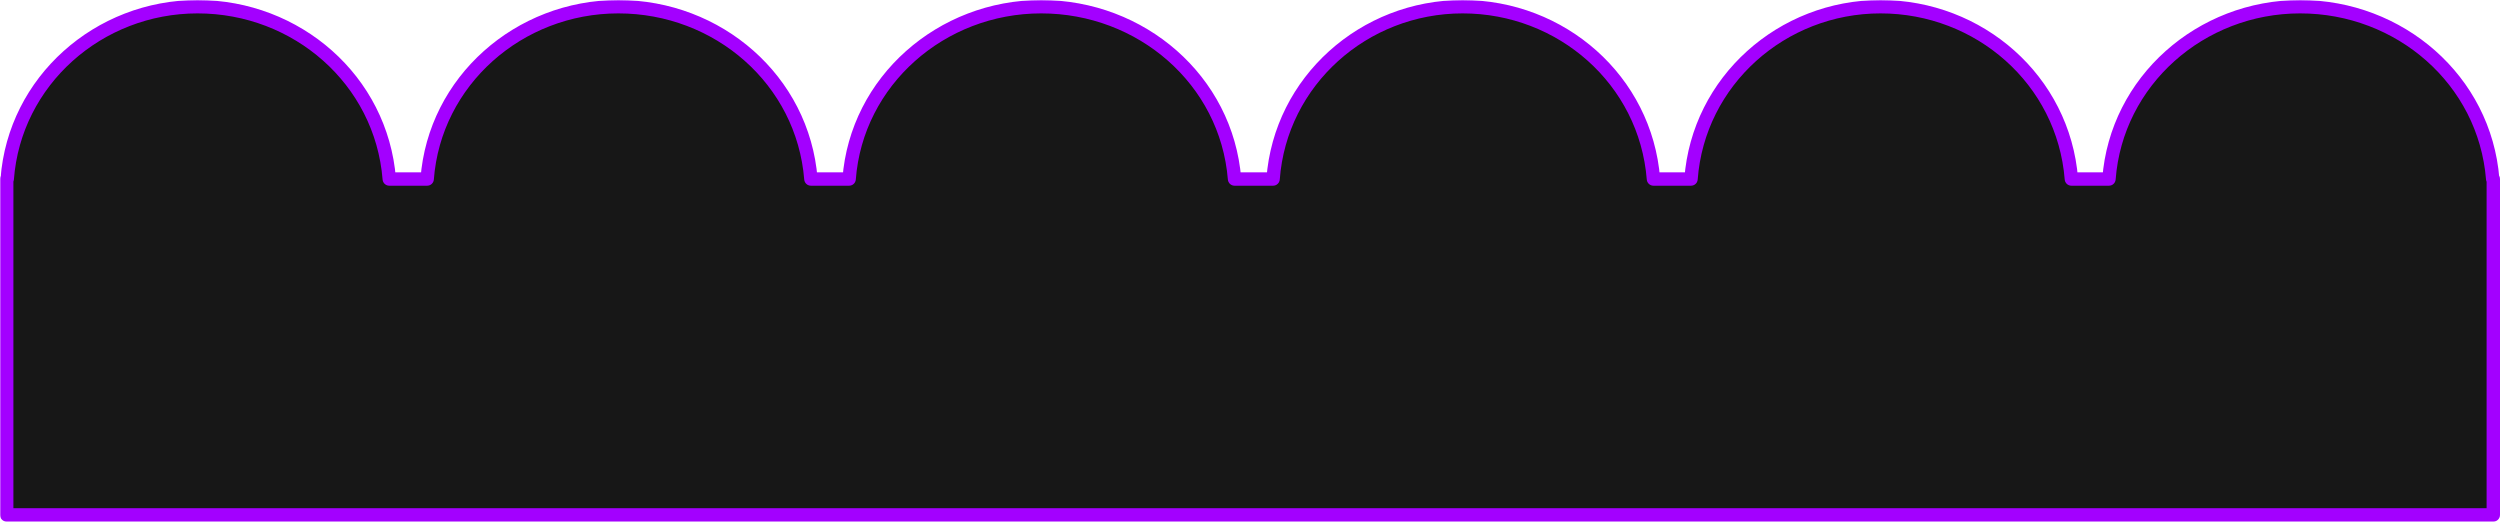 <?xml version="1.0" encoding="UTF-8"?> <svg xmlns="http://www.w3.org/2000/svg" width="1120" height="234" viewBox="0 0 1120 234" fill="none"> <mask id="path-1-outside-1_815_43" maskUnits="userSpaceOnUse" x="0" y="0" width="1121" height="234" fill="black"> <rect fill="white" width="1121" height="234"></rect> <path fill-rule="evenodd" clip-rule="evenodd" d="M174.392 80.198H191.372C194.686 36.271 232.481 3 277.028 3C321.611 3 359.717 35.773 363.283 80.198H380.41C383.738 36.271 421.699 3 466.442 3C511.22 3 549.494 35.773 553.075 80.198H570.342C573.627 36.271 611.091 3 655.247 3C699.438 3 737.211 35.773 740.746 80.198H757.579C760.863 36.271 798.327 3 842.484 3C886.675 3 924.447 35.773 927.982 80.198H944.817C948.13 36.271 985.926 3 1030.47 3C1075.06 3 1113.16 35.773 1116.73 80.198H1117V86.852C1117 86.968 1117 87.083 1117 87.199V230.686H3L3 86.481L3 80.198H3.235C6.534 36.271 44.164 3 88.515 3C132.902 3 170.842 35.773 174.392 80.198Z"></path> </mask> <path fill-rule="evenodd" clip-rule="evenodd" d="M174.392 80.198H191.372C194.686 36.271 232.481 3 277.028 3C321.611 3 359.717 35.773 363.283 80.198H380.41C383.738 36.271 421.699 3 466.442 3C511.22 3 549.494 35.773 553.075 80.198H570.342C573.627 36.271 611.091 3 655.247 3C699.438 3 737.211 35.773 740.746 80.198H757.579C760.863 36.271 798.327 3 842.484 3C886.675 3 924.447 35.773 927.982 80.198H944.817C948.13 36.271 985.926 3 1030.47 3C1075.06 3 1113.16 35.773 1116.73 80.198H1117V86.852C1117 86.968 1117 87.083 1117 87.199V230.686H3L3 86.481L3 80.198H3.235C6.534 36.271 44.164 3 88.515 3C132.902 3 170.842 35.773 174.392 80.198Z" fill="#171717"></path> <path d="M174.392 80.198L171.401 80.437C171.526 81.996 172.828 83.198 174.392 83.198V80.198ZM191.372 80.198V83.198C192.941 83.198 194.246 81.989 194.364 80.424L191.372 80.198ZM363.283 80.198L360.293 80.438C360.418 81.997 361.719 83.198 363.283 83.198V80.198ZM380.41 80.198V83.198C381.979 83.198 383.283 81.989 383.401 80.425L380.41 80.198ZM553.075 80.198L550.085 80.439C550.21 81.998 551.512 83.198 553.075 83.198V80.198ZM570.342 80.198V83.198C571.912 83.198 573.217 81.988 573.334 80.422L570.342 80.198ZM740.746 80.198L737.755 80.436C737.879 81.996 739.181 83.198 740.746 83.198V80.198ZM757.579 80.198V83.198C759.149 83.198 760.453 81.988 760.57 80.422L757.579 80.198ZM927.982 80.198L924.991 80.436C925.115 81.996 926.417 83.198 927.982 83.198V80.198ZM944.817 80.198V83.198C946.386 83.198 947.69 81.989 947.808 80.424L944.817 80.198ZM1116.73 80.198L1113.74 80.438C1113.86 81.997 1115.16 83.198 1116.73 83.198V80.198ZM1117 80.198H1120C1120 78.541 1118.66 77.198 1117 77.198V80.198ZM1117 86.852L1114 86.852L1114 86.858L1117 86.852ZM1117 87.199L1114 87.193V87.199H1117ZM1117 230.686V233.686C1118.66 233.686 1120 232.343 1120 230.686H1117ZM3 230.686L0 230.686C0 231.482 0.316 232.245 0.879 232.807C1.441 233.37 2.204 233.686 3 233.686V230.686ZM3 86.481L6 86.481L3 86.481ZM3 80.198V77.198C2.204 77.198 1.441 77.514 0.879 78.077C0.316 78.639 -4.67646e-10 79.403 0 80.198L3 80.198ZM3.235 80.198V83.198C4.804 83.198 6.109 81.988 6.226 80.423L3.235 80.198ZM174.392 83.198H191.372V77.198H174.392V83.198ZM277.028 0C231.01 0 191.819 34.384 188.381 79.973L194.364 80.424C197.552 38.157 233.953 6 277.028 6V0ZM366.274 79.958C362.574 33.86 323.057 0 277.028 0V6C320.164 6 356.861 37.686 360.293 80.438L366.274 79.958ZM363.283 83.198H380.41V77.198H363.283V83.198ZM466.442 0C420.24 0 380.873 34.373 377.418 79.972L383.401 80.425C386.603 38.168 423.159 6 466.442 6V0ZM556.065 79.957C552.348 33.849 512.655 0 466.442 0V6C509.784 6 546.639 37.697 550.085 80.439L556.065 79.957ZM553.075 83.198H570.342V77.198H553.075V83.198ZM573.334 80.422C576.496 38.134 612.585 6 655.247 6V0C609.597 0 570.758 34.407 567.351 79.975L573.334 80.422ZM655.247 6C697.969 6 734.352 37.663 737.755 80.436L743.736 79.96C740.07 33.882 700.908 0 655.247 0V6ZM740.746 83.198H757.579V77.198H740.746V83.198ZM760.57 80.422C763.732 38.134 799.822 6 842.484 6V0C796.833 0 757.994 34.407 754.587 79.975L760.57 80.422ZM842.484 6C885.205 6 921.588 37.663 924.991 80.436L930.972 79.96C927.306 33.882 888.144 0 842.484 0V6ZM927.982 83.198H944.817V77.198H927.982V83.198ZM947.808 80.424C950.996 38.157 987.397 6 1030.47 6V0C984.455 0 945.264 34.384 941.825 79.973L947.808 80.424ZM1030.47 6C1073.61 6 1110.31 37.686 1113.74 80.438L1119.72 79.958C1116.02 33.86 1076.5 0 1030.47 0V6ZM1116.73 83.198H1117V77.198H1116.73V83.198ZM1114 80.198V86.852H1120V80.198H1114ZM1114 86.858C1114 86.97 1114 87.081 1114 87.193L1120 87.205C1120 87.085 1120 86.966 1120 86.846L1114 86.858ZM1114 87.199V230.686H1120V87.199H1114ZM1117 227.686H3V233.686H1117V227.686ZM6 230.686L6 86.481L3.69255e-09 86.481L0 230.686L6 230.686ZM6 86.481L6 80.198L0 80.198L3.69255e-09 86.481L6 86.481ZM3 83.198H3.235V77.198H3V83.198ZM6.226 80.423C9.401 38.146 45.647 6 88.515 6V0C42.681 0 3.666 34.396 0.243 79.974L6.226 80.423ZM88.515 6C131.444 6 167.984 37.674 171.401 80.437L177.382 79.959C173.699 33.871 134.36 0 88.515 0V6Z" fill="#A300FF" mask="url(#path-1-outside-1_815_43)"></path> </svg> 